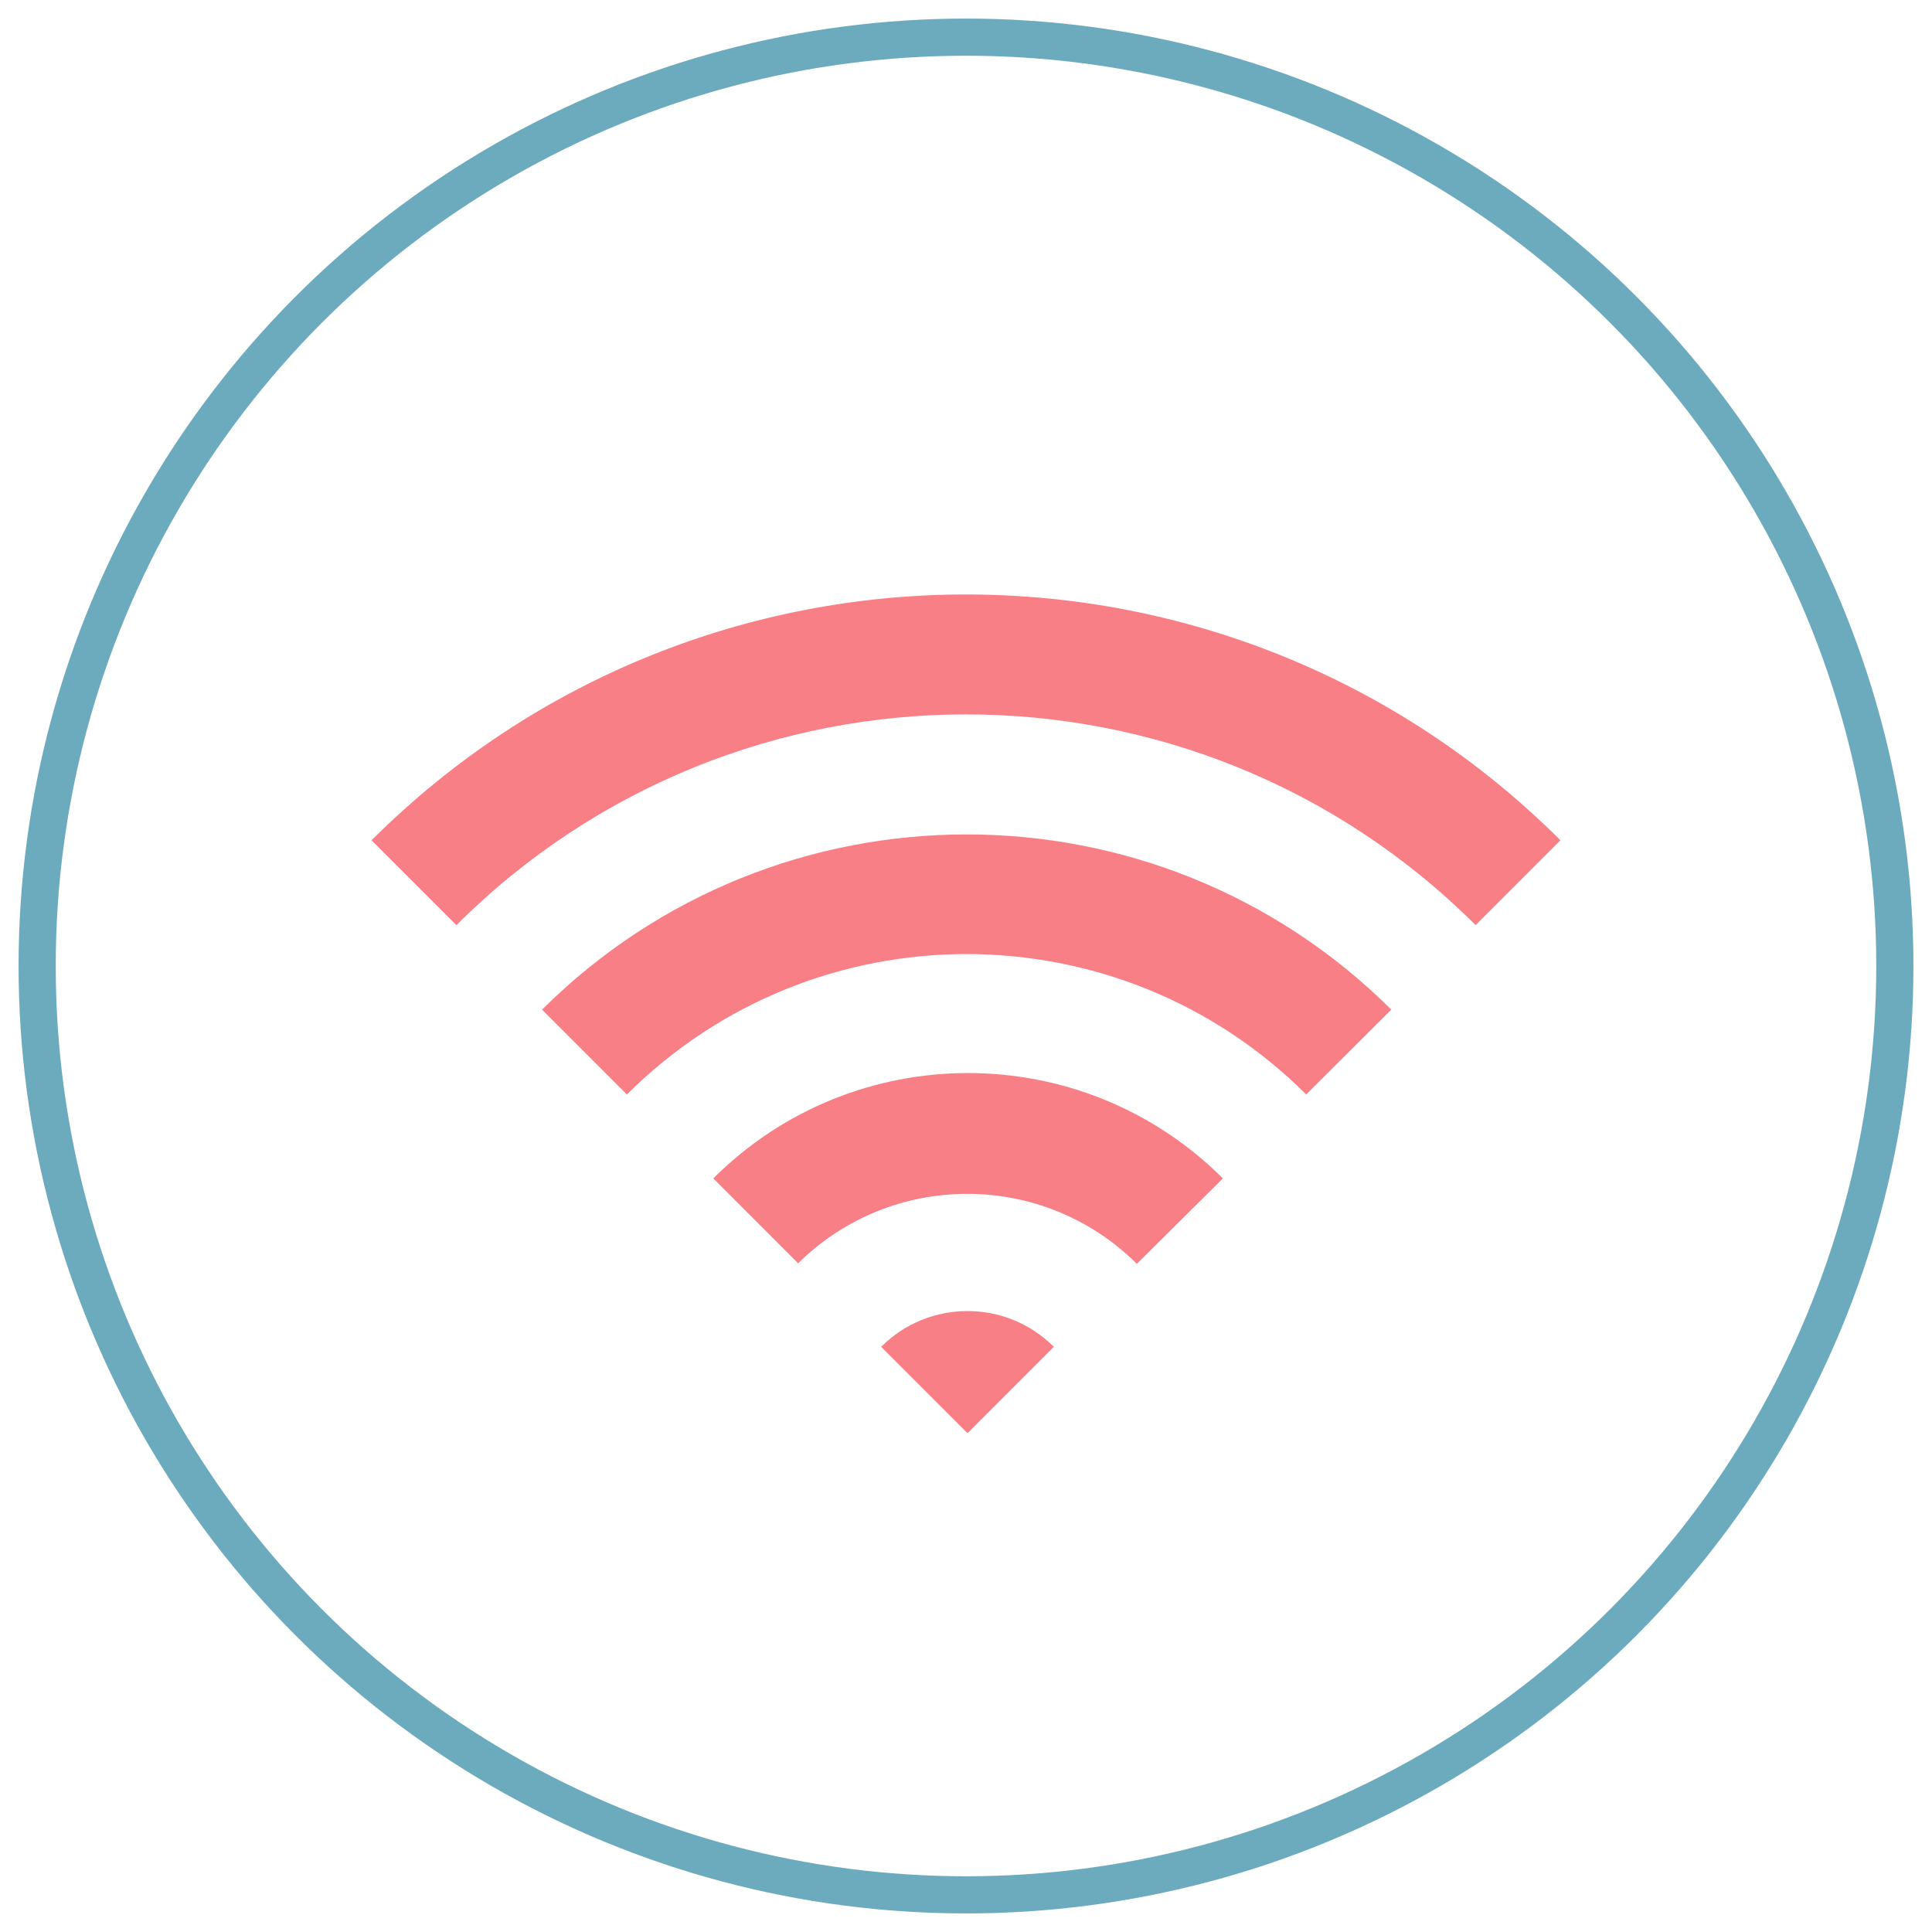 <?xml version="1.0" encoding="UTF-8" standalone="no"?>
<svg width="52px" height="52px" viewBox="0 0 52 52" version="1.1" xmlns="http://www.w3.org/2000/svg" xmlns:xlink="http://www.w3.org/1999/xlink">
    <!-- Generator: Sketch 50.2 (55047) - http://www.bohemiancoding.com/sketch -->
    <title>Group 4</title>
    <desc>Created with Sketch.</desc>
    <defs></defs>
    <g id="Page-1" stroke="none" stroke-width="1" fill="none" fill-rule="evenodd">
        <g id="home_v1" transform="translate(-223, -1311)">
            <g id="Group-4" transform="translate(224, 1312)">
                <circle id="Oval-2" stroke="#6CAABD" cx="25" cy="25" r="25"></circle>
                <path d="M38.716,23.9 C31.136,16.337 18.864,16.337 11.284,23.9 L9,21.616 C17.843,12.795 32.157,12.795 41,21.616 L38.716,23.9 Z M34.157,28.458 C29.105,23.419 20.926,23.419 15.873,28.458 L13.589,26.174 C19.911,19.887 30.125,19.887 36.447,26.174 L34.157,28.458 Z M29.599,33.017 C27.08,30.51 23.01,30.503 20.482,33.002 L18.198,30.717 C21.988,26.936 28.124,26.936 31.914,30.717 L29.599,33.017 Z M25.041,37.575 L22.716,35.25 C23.999,33.967 26.08,33.966 27.364,35.249 C27.365,35.25 27.365,35.25 27.365,35.25 L25.041,37.575 Z" id="Fill-1" fill="#F87F85"></path>
            </g>
        </g>
    </g>
</svg>